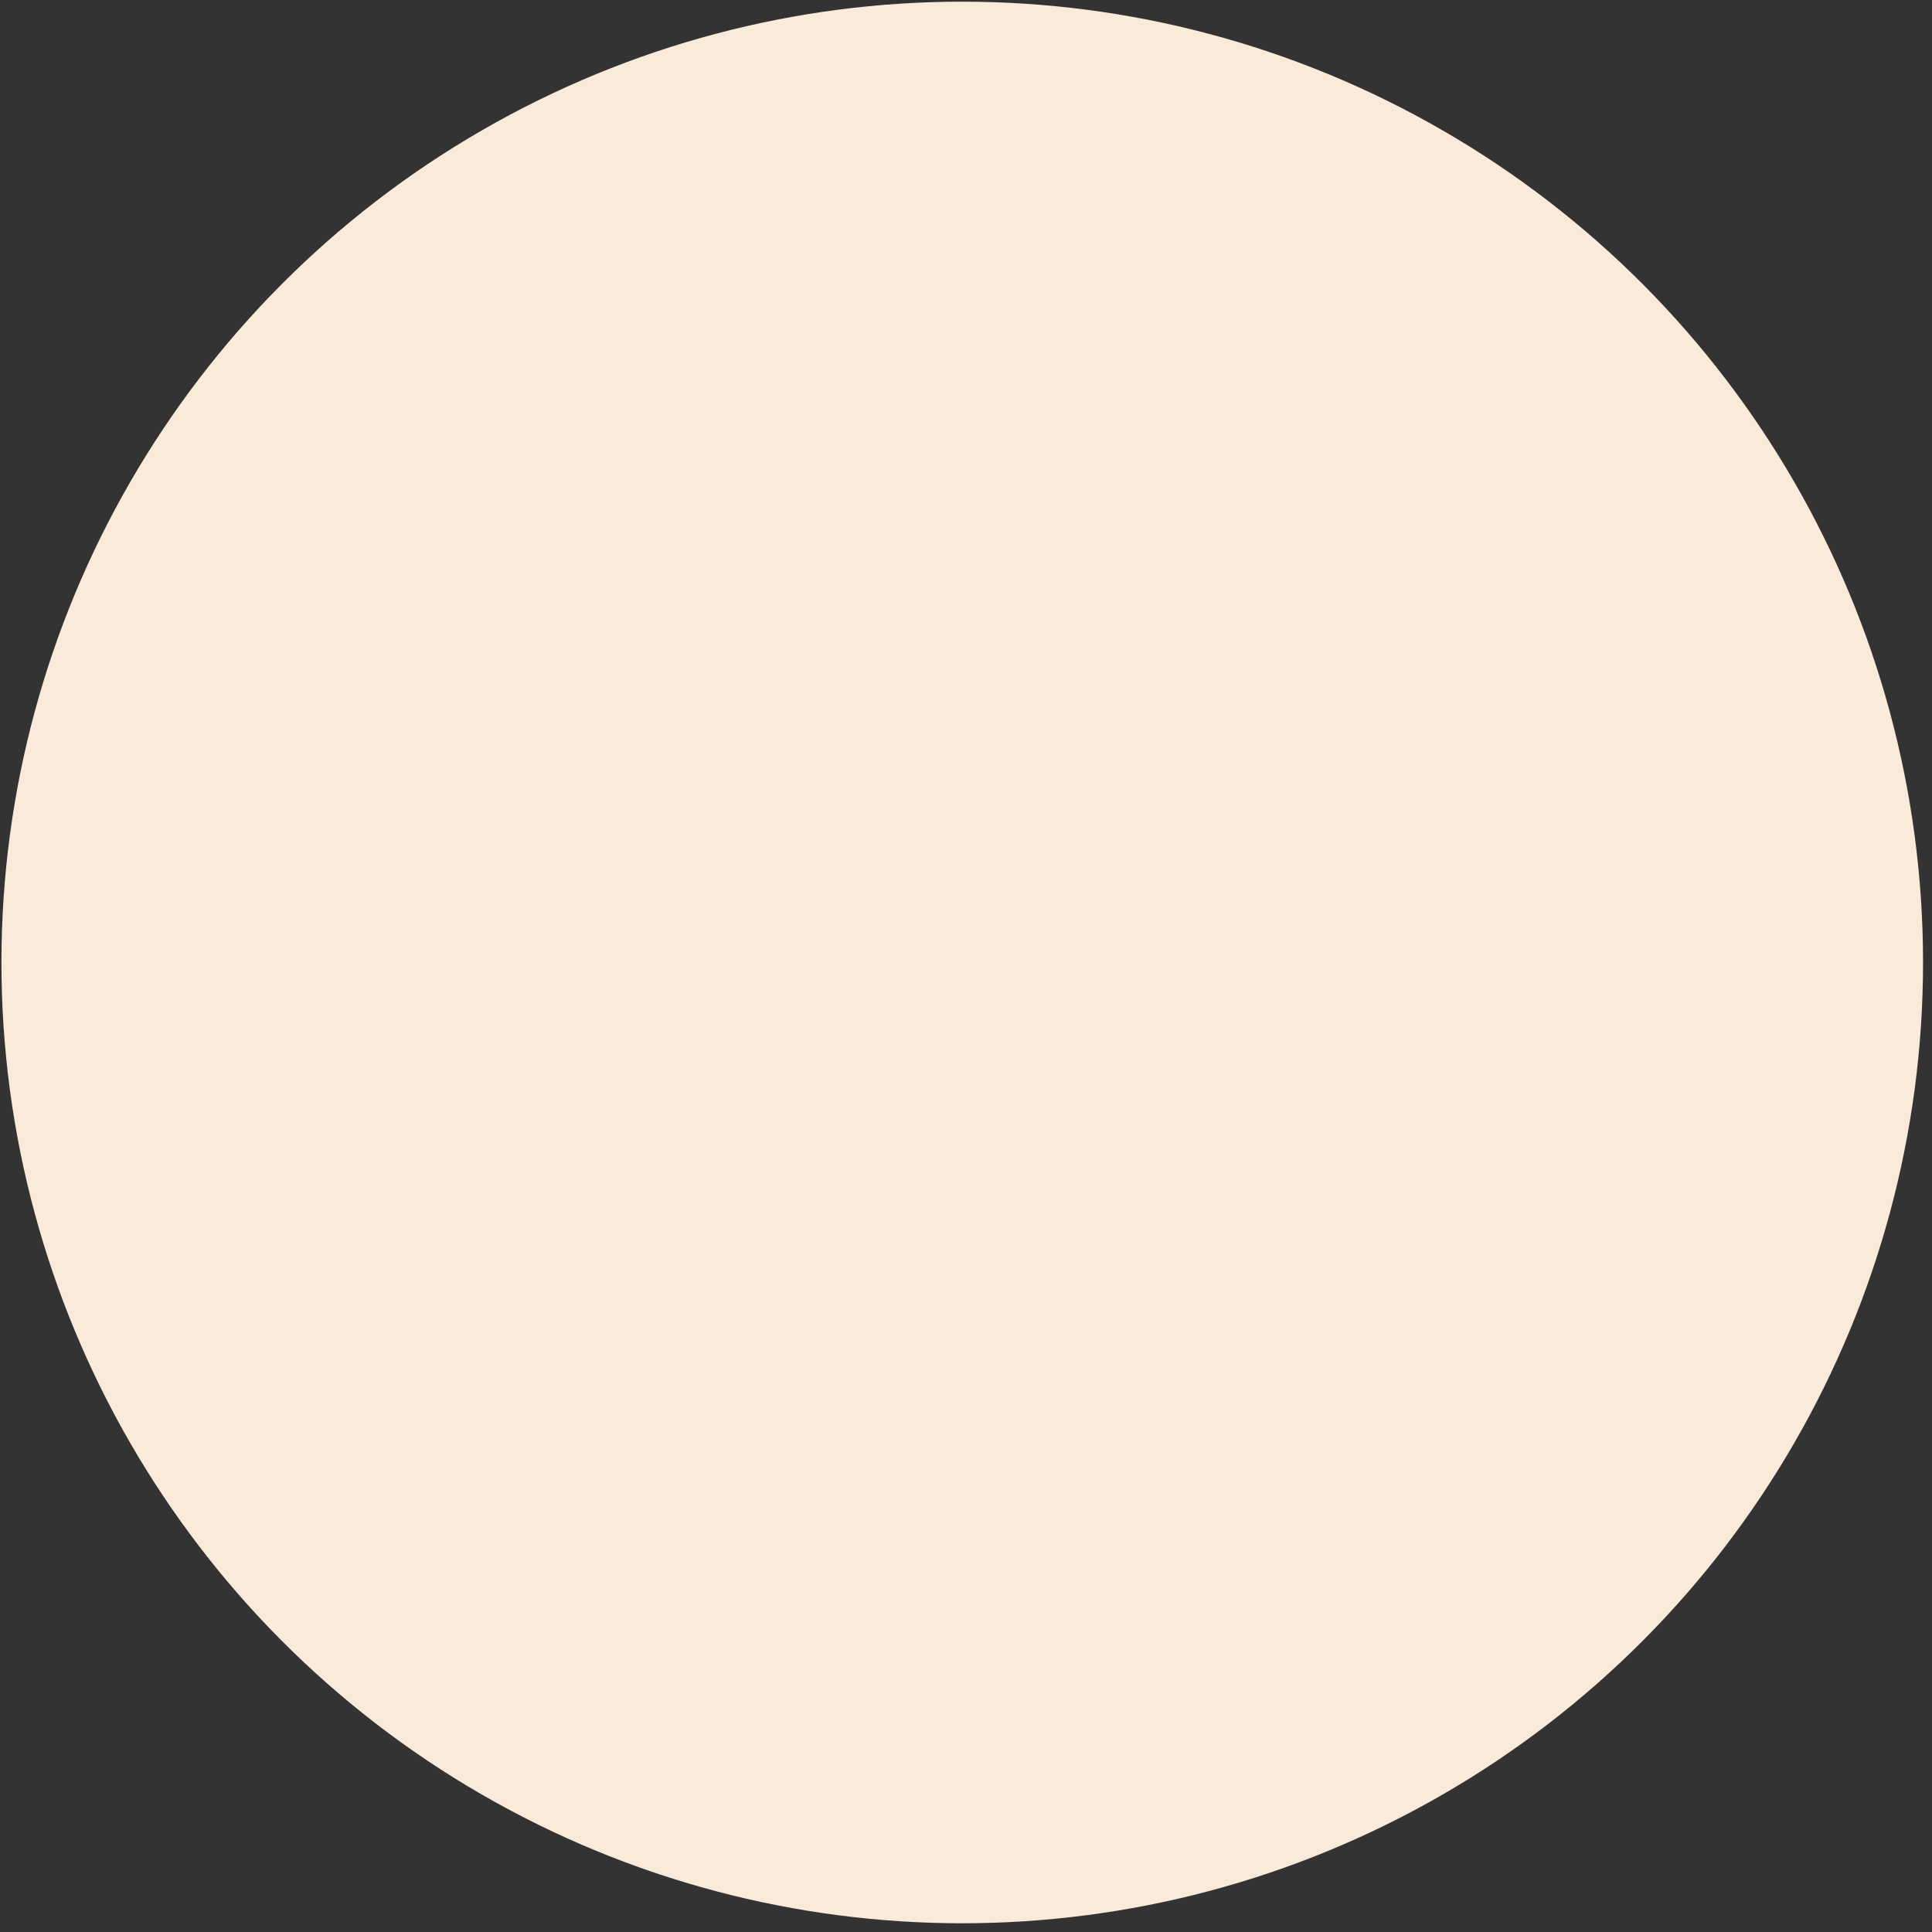 <svg xmlns="http://www.w3.org/2000/svg" width="186" height="186" viewBox="0 0 186 186" fill="none"><rect x="0" y="0" width="186" height="186" fill="#333333" stroke="none"/><circle id="Ellipse 19" cx="92.638" cy="92.66" r="92.5" fill="#FAEAD9"></circle></svg>